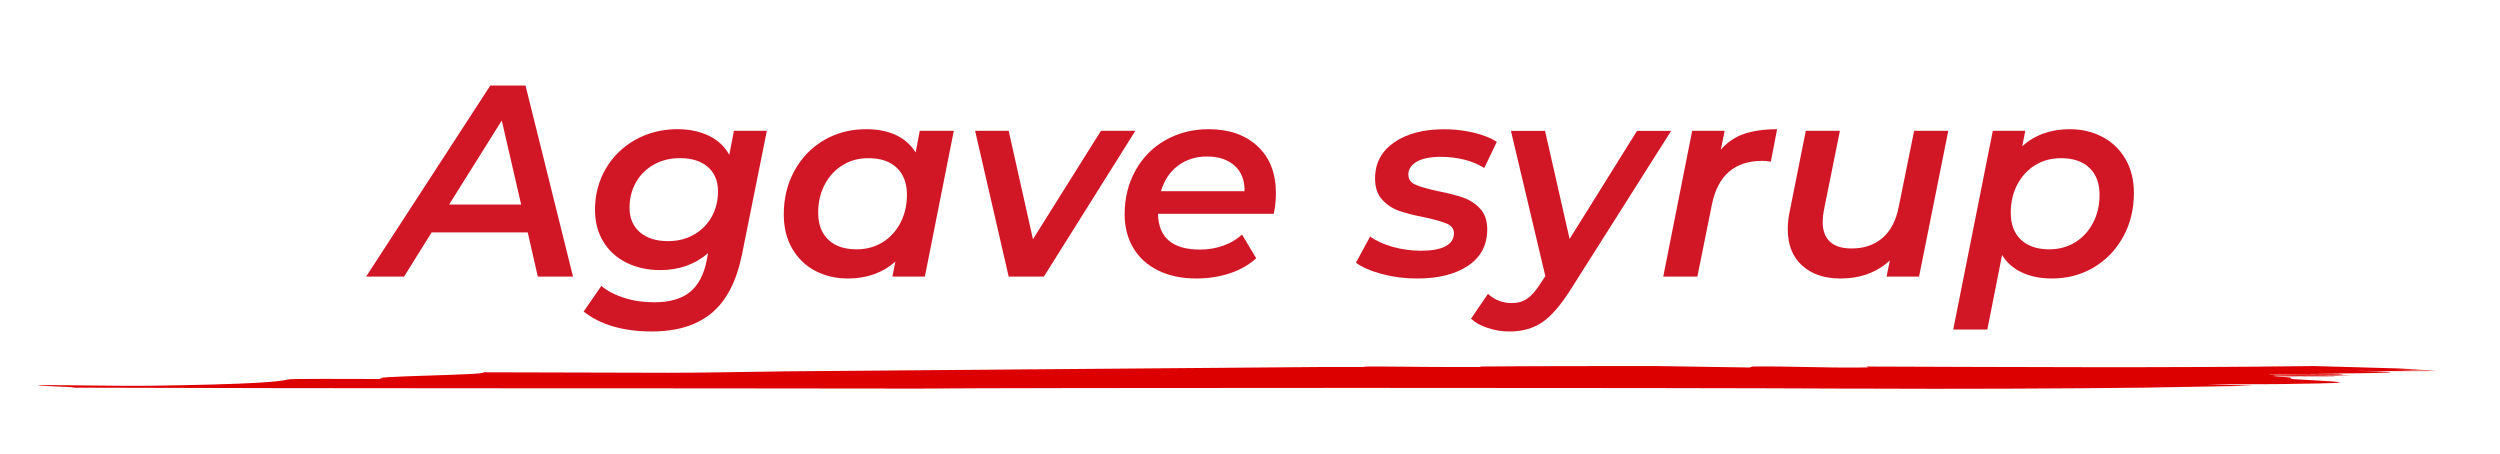 <?xml version="1.0" encoding="UTF-8"?> <!-- Generator: Adobe Illustrator 25.0.1, SVG Export Plug-In . SVG Version: 6.00 Build 0) --> <svg xmlns="http://www.w3.org/2000/svg" xmlns:xlink="http://www.w3.org/1999/xlink" version="1.1" id="OBJECTS" x="0px" y="0px" viewBox="0 0 521.1 94.6" style="enable-background:new 0 0 521.1 94.6;" xml:space="preserve"> <style type="text/css"> .st0{fill:#DC0000;} .st1{fill:#D11726;} </style> <g> <g> <g> <path class="st0" d="M389,76.4c-0.1,0.1,1.6,0.2-1,0.2c-8.1,0.1-14.6-0.3-22.7-0.2c-0.2,0.1-0.4,0.1-0.6,0.2 c-6.3-0.1-12.8-0.2-19.5-0.3c-12.3,0-24.5,0-36.7,0.1c0.3,0.1,0.5,0.1-0.7,0.1c-5.1,0-12.1,0-19.4-0.1c-1.1,0-2.1,0-3.2,0 c-0.8,0-1,0.1-1.2,0.1c-3.3,0-6.2,0-8.9,0c-35.7,0.3-71.9,0.6-111.2,0.9c-8.3,0.1-16.6,0.3-24.6,0.3c-11.9,0-27-0.1-38.6-0.1 c1.8,0.6-26.4,0.8-20.8,1.4c-7.7,0-19.3-0.1-19.9,0.1c-1.8,0.5-7.7,1-28.2,1.3c-8,0.1-20.3-0.2-23.1-0.1 c-4.4,0.1,10.4,0.4,5.9,0.5C74.1,81,131.5,80.9,191.4,81c20.4-0.2,158.1-0.2,193.4,0c1.1,0,2.1,0,3.2,0c19.3,0.1,42.7,0,59-0.2 c7.5-0.1,15.1-0.3,22.7-0.4c-3.5-0.1-6.8-0.2-9.6-0.3c7.7,0,15.4,0,18.4-0.1c16.4-0.2,7.1-0.5,0.8-0.9c-4.5-0.2,1.6-0.4-5.5-0.6 c5.1,0,7.7,0,12.9,0c0.6-0.2-15.8,0.1-12.3-0.2c4.9,0.1,10.5,0,15.6,0c-1.8-0.2-17.8-0.1-17-0.3c2.8,0,14.4,0.3,15.4,0 c0.2-0.1-4.9-0.1-7.5-0.1c15.8-0.1,24.5-0.3,10.1-0.6c5,0,12.1,0.1,17.4,0.1l0,0c-2.6,0-7.2-0.1-9.7-0.1c3,0,6,0,9,0 c-0.5,0-1-0.1-1.6-0.1c-2.2,0-4.5,0-6.9-0.1c2,0,4,0,6,0c-1.5-0.1-3.2-0.2-5.1-0.3c-7.1-0.2-13.9-0.4-17.8-0.5 C451.4,76.7,420.1,76.5,389,76.4z"></path> </g> </g> </g> <g> <path class="st1" d="M110,48.44H89.97l-5.75,9.22h-7.91l25.89-39.83h7.34l9.9,39.83h-7.34L110,48.44z M108.63,42.64l-4.04-17.52 L93.61,42.64H108.63z"></path> <path class="st1" d="M159.84,27.27l-5.18,25.78c-1.14,5.58-3.24,9.64-6.32,12.2s-7.23,3.84-12.46,3.84 c-5.96,0-10.7-1.38-14.23-4.15l3.7-5.35c1.18,1.02,2.74,1.85,4.69,2.48c1.95,0.63,4.05,0.94,6.29,0.94c3.26,0,5.77-0.72,7.51-2.16 c1.74-1.44,2.9-3.64,3.47-6.6l0.28-1.48c-2.73,2.35-6.05,3.53-9.96,3.53c-2.62,0-4.96-0.51-7.03-1.54 c-2.07-1.02-3.68-2.48-4.84-4.38c-1.16-1.9-1.74-4.12-1.74-6.66c0-3.11,0.74-5.95,2.22-8.51c1.48-2.56,3.54-4.58,6.17-6.06 c2.64-1.48,5.58-2.22,8.85-2.22c2.39,0,4.53,0.45,6.43,1.34c1.9,0.89,3.34,2.23,4.32,4.01l0.97-5.01H159.84z M144.62,48.92 c1.57-0.89,2.81-2.12,3.7-3.7c0.89-1.57,1.34-3.35,1.34-5.32c0-2.16-0.7-3.86-2.1-5.09c-1.4-1.23-3.36-1.85-5.86-1.85 c-2.01,0-3.81,0.45-5.41,1.34c-1.59,0.89-2.84,2.13-3.73,3.7c-0.89,1.57-1.34,3.35-1.34,5.32c0,2.13,0.71,3.81,2.13,5.06 c1.42,1.25,3.39,1.88,5.89,1.88C141.25,50.26,143.04,49.82,144.62,48.92z"></path> <path class="st1" d="M198.81,27.27l-6.03,30.38h-6.77l0.63-3.13c-2.66,2.35-5.96,3.53-9.9,3.53c-2.5,0-4.77-0.53-6.8-1.59 c-2.03-1.06-3.63-2.61-4.81-4.64s-1.76-4.41-1.76-7.14c0-3.38,0.75-6.42,2.25-9.13c1.5-2.71,3.55-4.83,6.15-6.34 c2.6-1.52,5.51-2.28,8.73-2.28c4.85,0,8.31,1.61,10.36,4.84l0.85-4.5H198.81z M183.94,50.52c1.57-0.97,2.82-2.31,3.73-4.04 c0.91-1.73,1.37-3.69,1.37-5.89c0-2.39-0.7-4.26-2.1-5.6c-1.4-1.35-3.38-2.02-5.92-2.02c-2.01,0-3.8,0.48-5.38,1.45 c-1.57,0.97-2.82,2.31-3.73,4.04c-0.91,1.73-1.37,3.69-1.37,5.89c0,2.39,0.7,4.26,2.1,5.6c1.4,1.35,3.38,2.02,5.92,2.02 C180.57,51.97,182.36,51.48,183.94,50.52z"></path> <path class="st1" d="M236.65,27.27l-19.06,30.38h-7.34l-7-30.38h7l5.06,22.59l14.17-22.59H236.65z"></path> <path class="st1" d="M265.5,44.57h-24.13c0.11,4.97,3.03,7.45,8.76,7.45c1.74,0,3.38-0.28,4.89-0.83c1.52-0.55,2.81-1.32,3.87-2.3 l2.96,4.95c-1.56,1.4-3.42,2.46-5.6,3.16c-2.18,0.7-4.47,1.05-6.86,1.05c-3.04,0-5.68-0.55-7.94-1.65 c-2.26-1.1-3.99-2.66-5.21-4.69c-1.21-2.03-1.82-4.37-1.82-7.03c0-3.38,0.75-6.42,2.25-9.13c1.5-2.71,3.58-4.83,6.26-6.34 c2.67-1.52,5.68-2.28,9.02-2.28c4.25,0,7.64,1.19,10.19,3.56c2.54,2.37,3.81,5.62,3.81,9.76C265.96,41.73,265.8,43.17,265.5,44.57z M245.5,34.56c-1.69,1.29-2.85,3.05-3.5,5.29h17.41c0.04-2.28-0.65-4.05-2.08-5.32c-1.42-1.27-3.33-1.91-5.72-1.91 S247.19,33.27,245.5,34.56z"></path> <path class="st1" d="M288.06,57.12c-2.33-0.63-4.14-1.41-5.43-2.36l2.96-5.46c1.25,0.91,2.83,1.63,4.72,2.16 c1.9,0.53,3.85,0.8,5.86,0.8c2.28,0,3.99-0.31,5.15-0.94c1.16-0.63,1.74-1.53,1.74-2.7c0-0.91-0.48-1.57-1.45-1.99 c-0.97-0.42-2.49-0.85-4.58-1.31c-2.16-0.42-3.94-0.86-5.32-1.34c-1.39-0.47-2.58-1.25-3.58-2.33c-1.01-1.08-1.51-2.57-1.51-4.47 c0-3.15,1.32-5.64,3.95-7.48c2.64-1.84,6.14-2.76,10.5-2.76c2.09,0,4.12,0.24,6.09,0.71c1.97,0.47,3.58,1.11,4.84,1.91l-2.62,5.46 c-1.25-0.8-2.67-1.38-4.24-1.76c-1.57-0.38-3.16-0.57-4.75-0.57c-2.24,0-3.94,0.34-5.09,1.02c-1.16,0.68-1.74,1.57-1.74,2.67 c0,0.99,0.5,1.7,1.51,2.13c1,0.44,2.57,0.88,4.69,1.34c2.12,0.42,3.87,0.86,5.23,1.34c1.37,0.48,2.54,1.24,3.53,2.3 c0.99,1.06,1.48,2.5,1.48,4.32c0,3.26-1.33,5.79-3.98,7.57c-2.66,1.78-6.18,2.67-10.58,2.67 C292.85,58.06,290.39,57.74,288.06,57.12z"></path> <path class="st1" d="M348.34,27.27l-20.94,33.06c-2.09,3.3-4.07,5.59-5.95,6.86c-1.88,1.27-4.16,1.91-6.86,1.91 c-1.52,0-3.02-0.25-4.5-0.74c-1.48-0.49-2.64-1.14-3.47-1.93l3.53-5.18c1.4,1.29,3.07,1.93,5.01,1.93c1.21,0,2.28-0.31,3.19-0.94 s1.84-1.7,2.79-3.21l0.97-1.48l-7.17-30.27h7.11l5.12,22.53l14.05-22.53H348.34z"></path> <path class="st1" d="M363.56,27.9c1.92-0.64,4.2-0.97,6.86-0.97l-1.31,6.77c-0.65-0.11-1.23-0.17-1.76-0.17 c-5.8,0-9.31,3.05-10.53,9.16l-3.02,14.96h-7.11l6.03-30.38h6.77l-0.8,3.93C360.03,29.65,361.65,28.54,363.56,27.9z"></path> <path class="st1" d="M406.1,27.27l-6.09,30.38h-6.77l0.68-3.36c-2.73,2.5-6.16,3.76-10.3,3.76c-3.34,0-6-0.9-7.99-2.7 c-1.99-1.8-2.99-4.33-2.99-7.6c0-1.21,0.13-2.43,0.4-3.64l3.36-16.84h7.11l-3.36,16.67c-0.15,0.76-0.23,1.54-0.23,2.33 c0,1.78,0.5,3.15,1.51,4.1c1,0.95,2.51,1.42,4.52,1.42c2.58,0,4.72-0.73,6.43-2.19c1.71-1.46,2.85-3.65,3.41-6.57l3.19-15.76H406.1 z"></path> <path class="st1" d="M438.22,28.53c2.03,1.06,3.63,2.6,4.81,4.61c1.17,2.01,1.76,4.38,1.76,7.11c0,3.38-0.75,6.42-2.25,9.13 c-1.5,2.71-3.55,4.84-6.14,6.37c-2.6,1.54-5.49,2.3-8.68,2.3c-2.39,0-4.48-0.42-6.26-1.25c-1.78-0.83-3.17-2.05-4.15-3.64 l-3.07,15.53h-7.11l8.25-41.42h6.77l-0.63,3.19c2.66-2.35,5.96-3.53,9.9-3.53C433.92,26.93,436.19,27.46,438.22,28.53z M432.53,50.52c1.57-0.97,2.82-2.31,3.73-4.04c0.91-1.73,1.37-3.69,1.37-5.89c0-2.39-0.7-4.26-2.11-5.6 c-1.4-1.35-3.38-2.02-5.92-2.02c-2.01,0-3.8,0.48-5.38,1.45c-1.57,0.97-2.82,2.31-3.73,4.04c-0.91,1.73-1.37,3.69-1.37,5.89 c0,2.39,0.7,4.26,2.11,5.6s3.38,2.02,5.92,2.02C429.16,51.97,430.95,51.48,432.53,50.52z"></path> </g> </svg> 